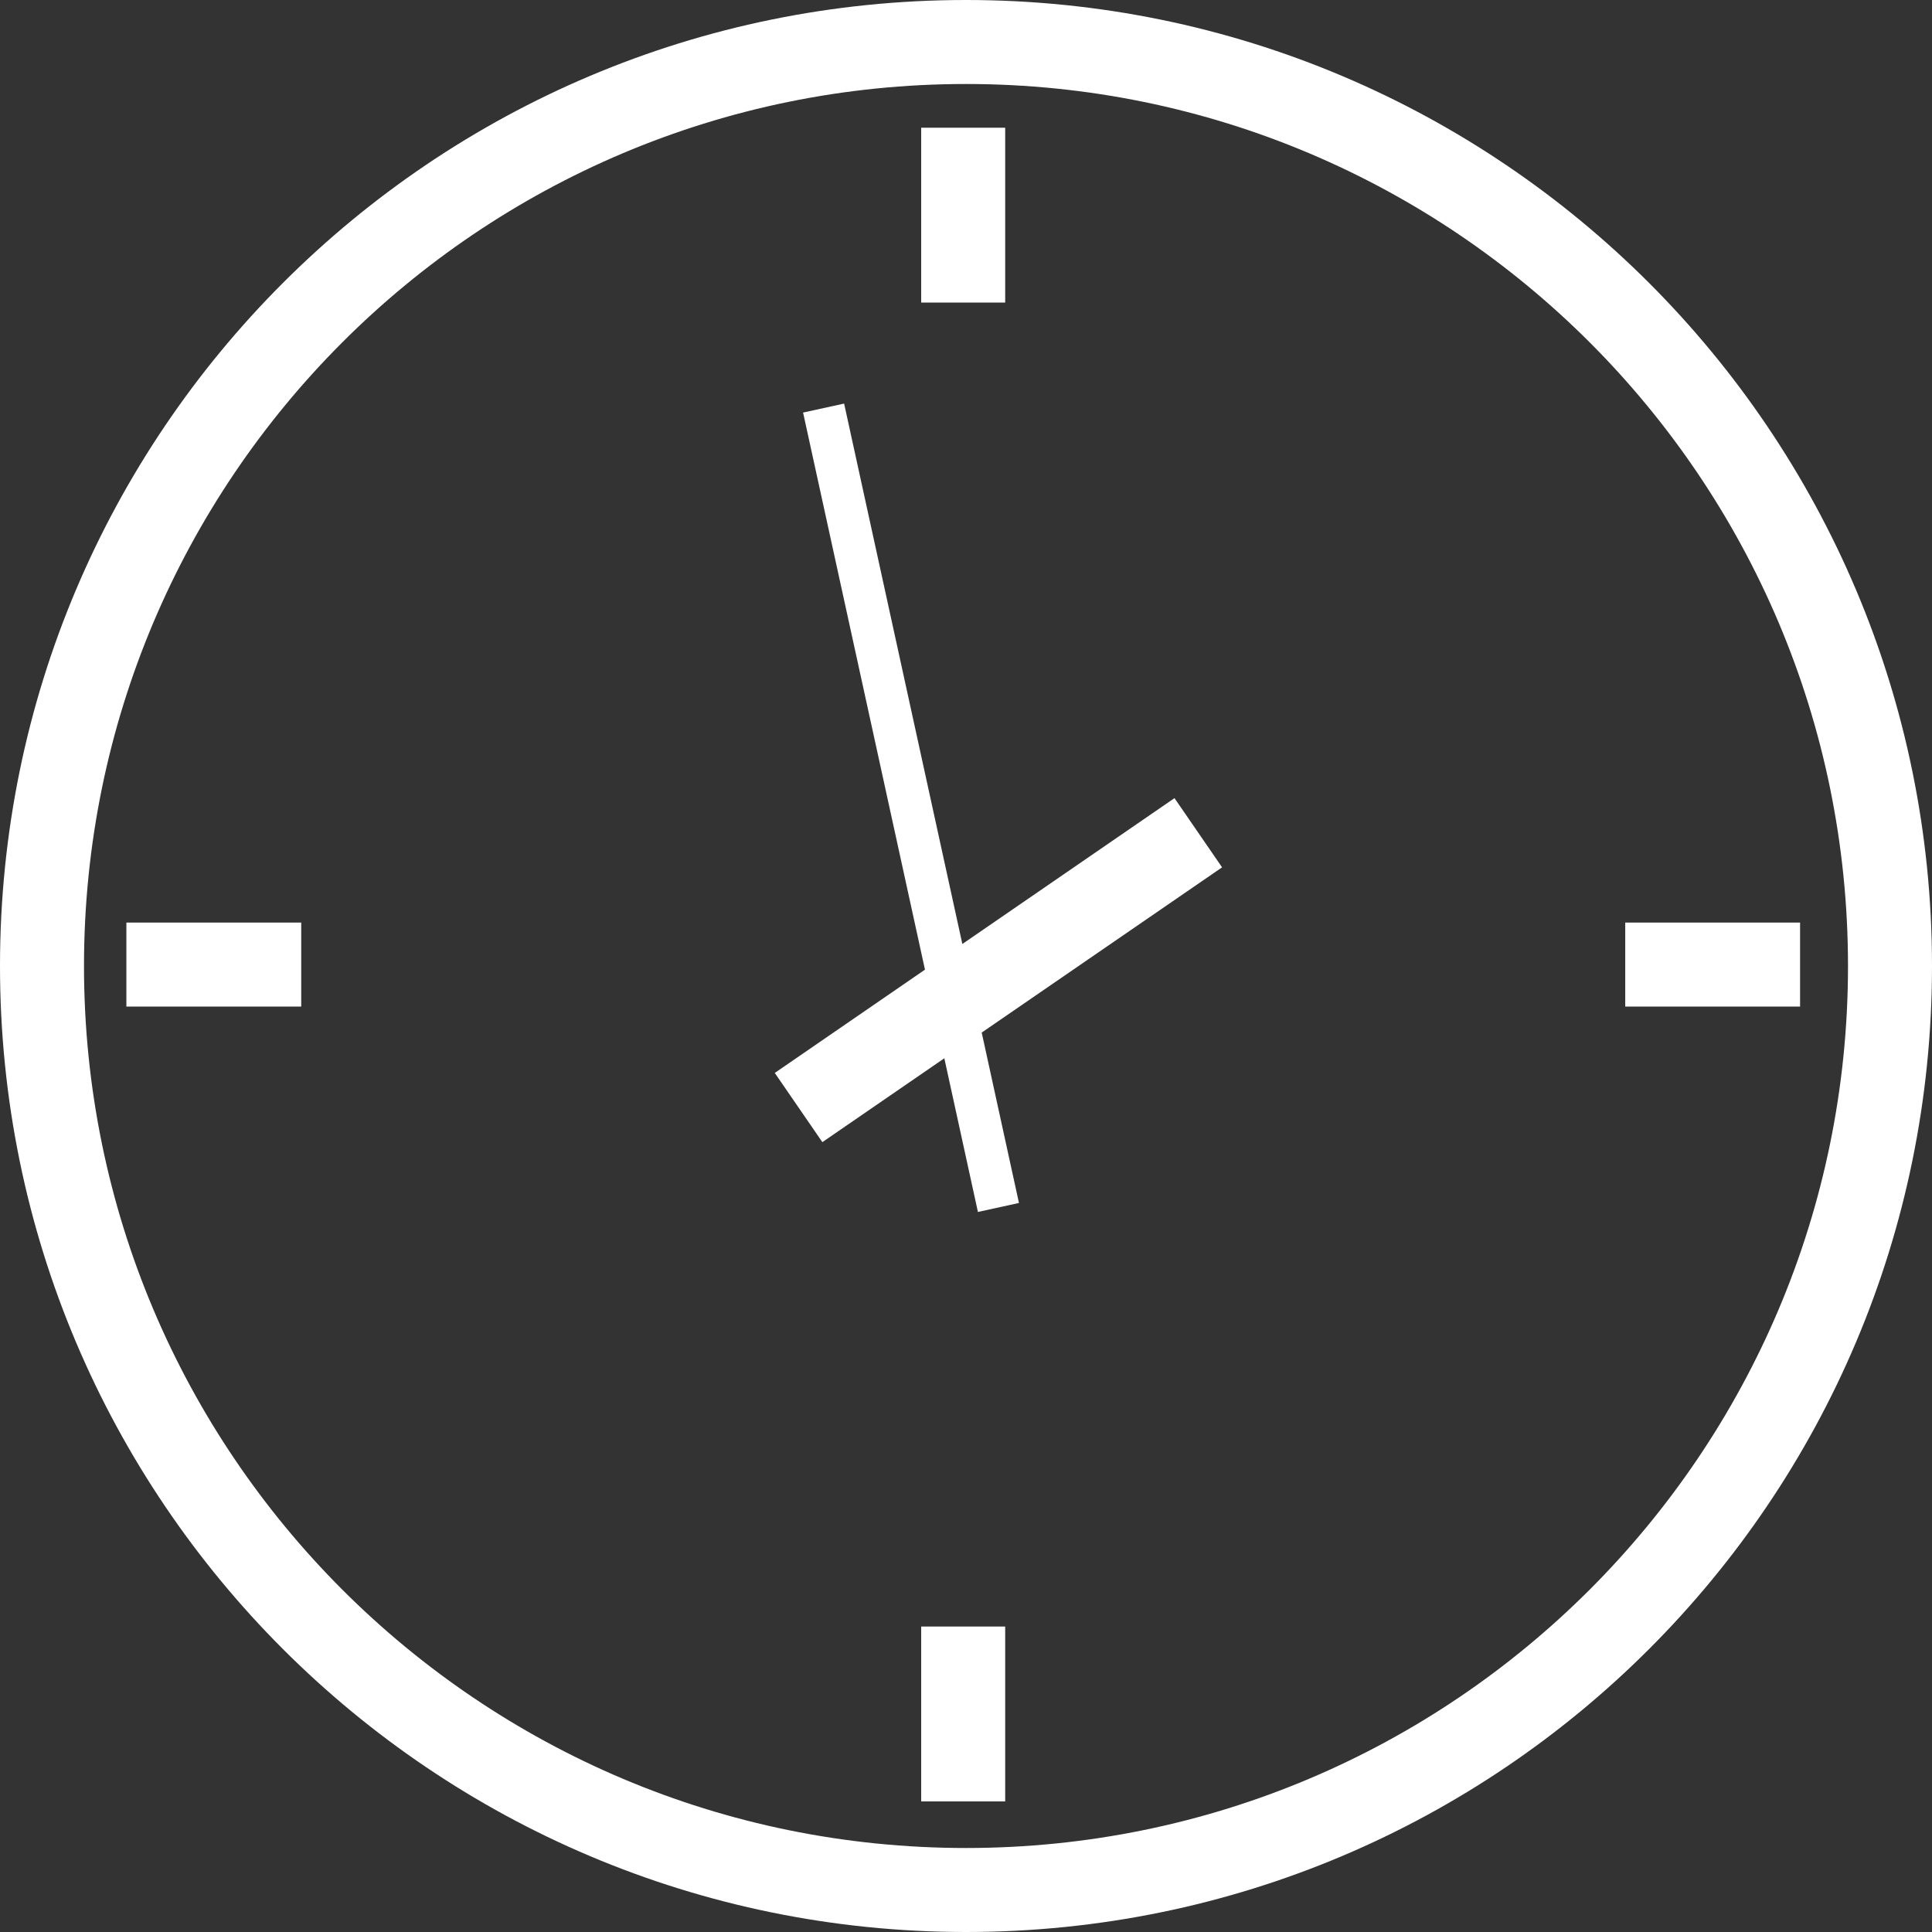 <?xml version="1.0" encoding="UTF-8" standalone="no"?>
<svg width="46" height="46" viewBox="0 0 46 46" fill="none" xmlns="http://www.w3.org/2000/svg">
    <rect x="0" y="0" width="46" height="46" fill="#333333" stroke="none"/>
    <path d="M22.484 25.197L23.284 28.856L24.261 28.642L23.374 24.585L29.097 20.651L27.964 19.003L22.913 22.476L20.098 9.609L19.121 9.823L22.023 23.087L18.447 25.546L19.58 27.194L22.484 25.197Z" fill="white"/>
    <path d="M21.933 3.041V7.204H23.933V3.041H21.933Z" fill="white"/>
    <path d="M3.009 23.966H7.172V21.966H3.009V23.966Z" fill="white"/>
    <path d="M38.696 23.966H42.859V21.966H38.696V23.966Z" fill="white"/>
    <path d="M21.933 38.727V42.891H23.933V38.727H21.933Z" fill="white"/>
    <path fill-rule="evenodd" clip-rule="evenodd" d="M0 23C0 10.297 10.297 0 23 0C35.703 0 46 10.297 46 23C46 35.703 35.703 46 23 46C10.297 46 0 35.703 0 23ZM23 2C11.402 2 2 11.402 2 23C2 34.598 11.402 44 23 44C34.598 44 44 34.598 44 23C44 11.402 34.598 2 23 2Z" fill="white"/>
</svg>